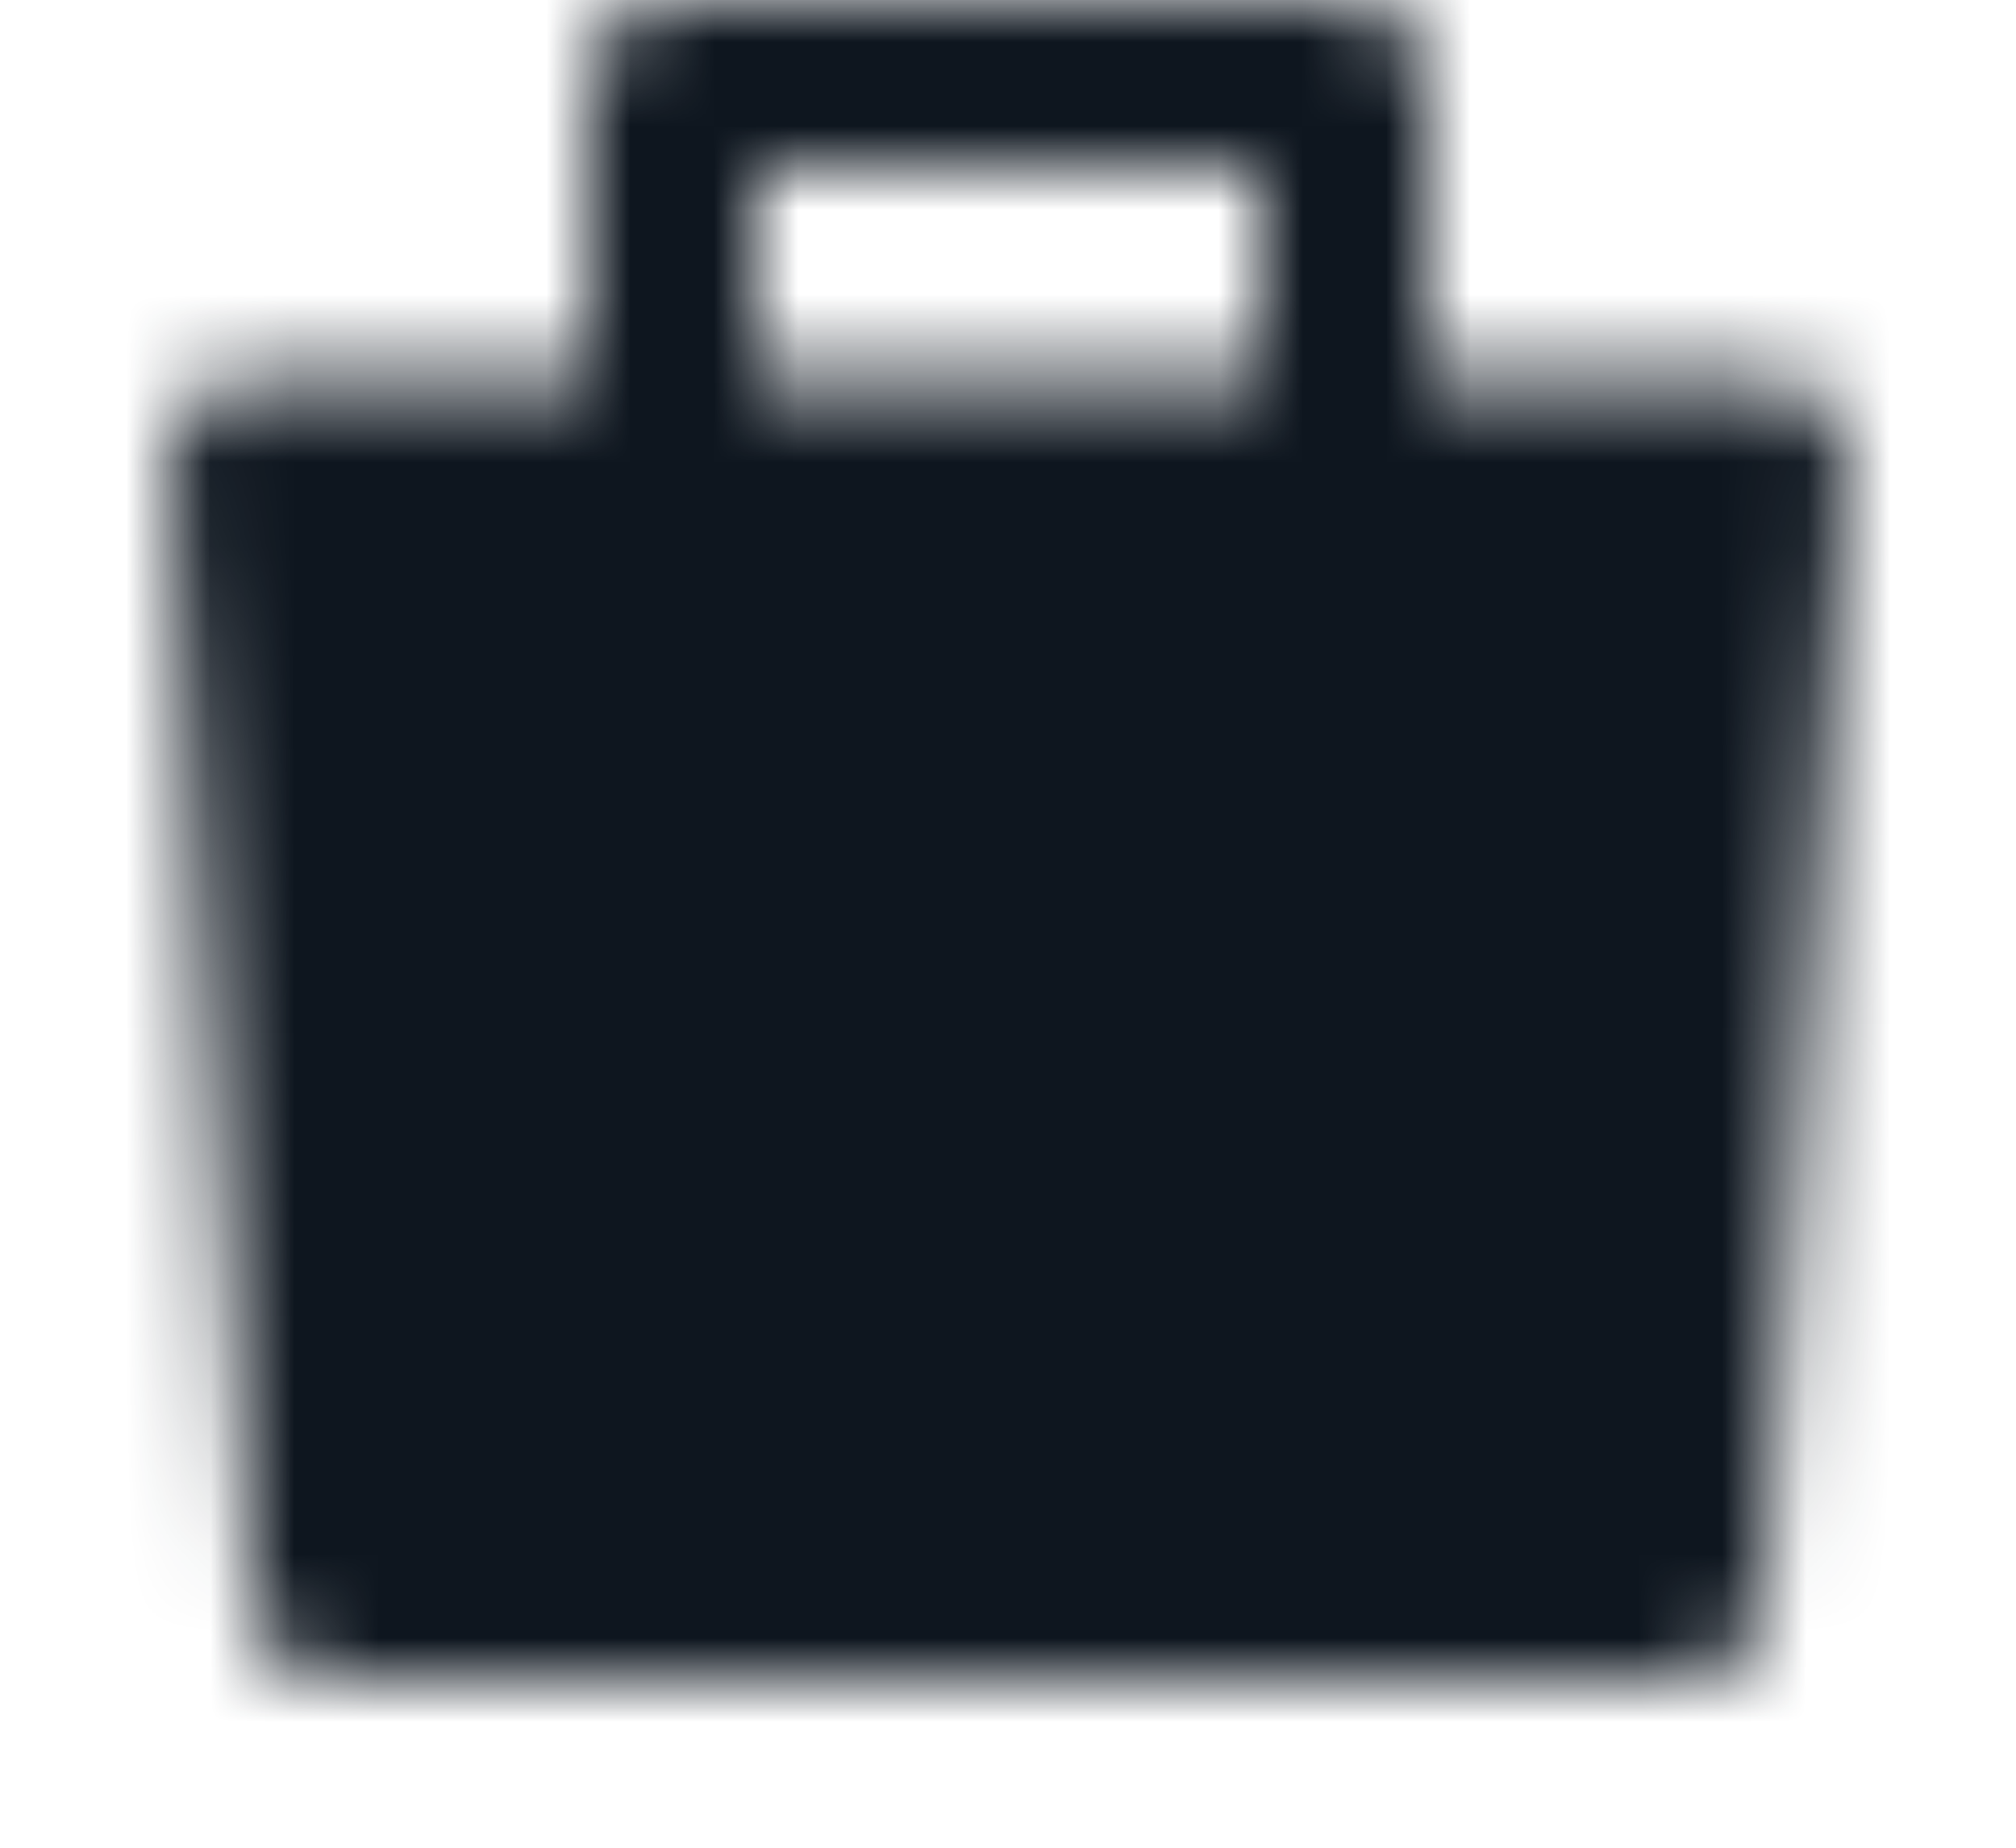 <svg width="24" height="22" viewBox="0 0 24 22" fill="none" xmlns="http://www.w3.org/2000/svg">
<mask id="mask0_8775_556" style="mask-type:luminance" maskUnits="userSpaceOnUse" x="2" y="0" width="20" height="20">
<path fill-rule="evenodd" clip-rule="evenodd" d="M3 5.5H21L20 19H4L3 5.5Z" fill="#555555" stroke="white" stroke-width="2" stroke-linejoin="round"/>
<path d="M8 7.5V1H16V7.5" stroke="white" stroke-width="2" stroke-linecap="round" stroke-linejoin="round"/>
<path d="M8 15H16" stroke="white" stroke-width="2" stroke-linecap="round"/>
</mask>
<g mask="url(#mask0_8775_556)">
<path d="M0 -2H24V22H0V-2Z" fill="#0E161F"/>
</g>
</svg>
